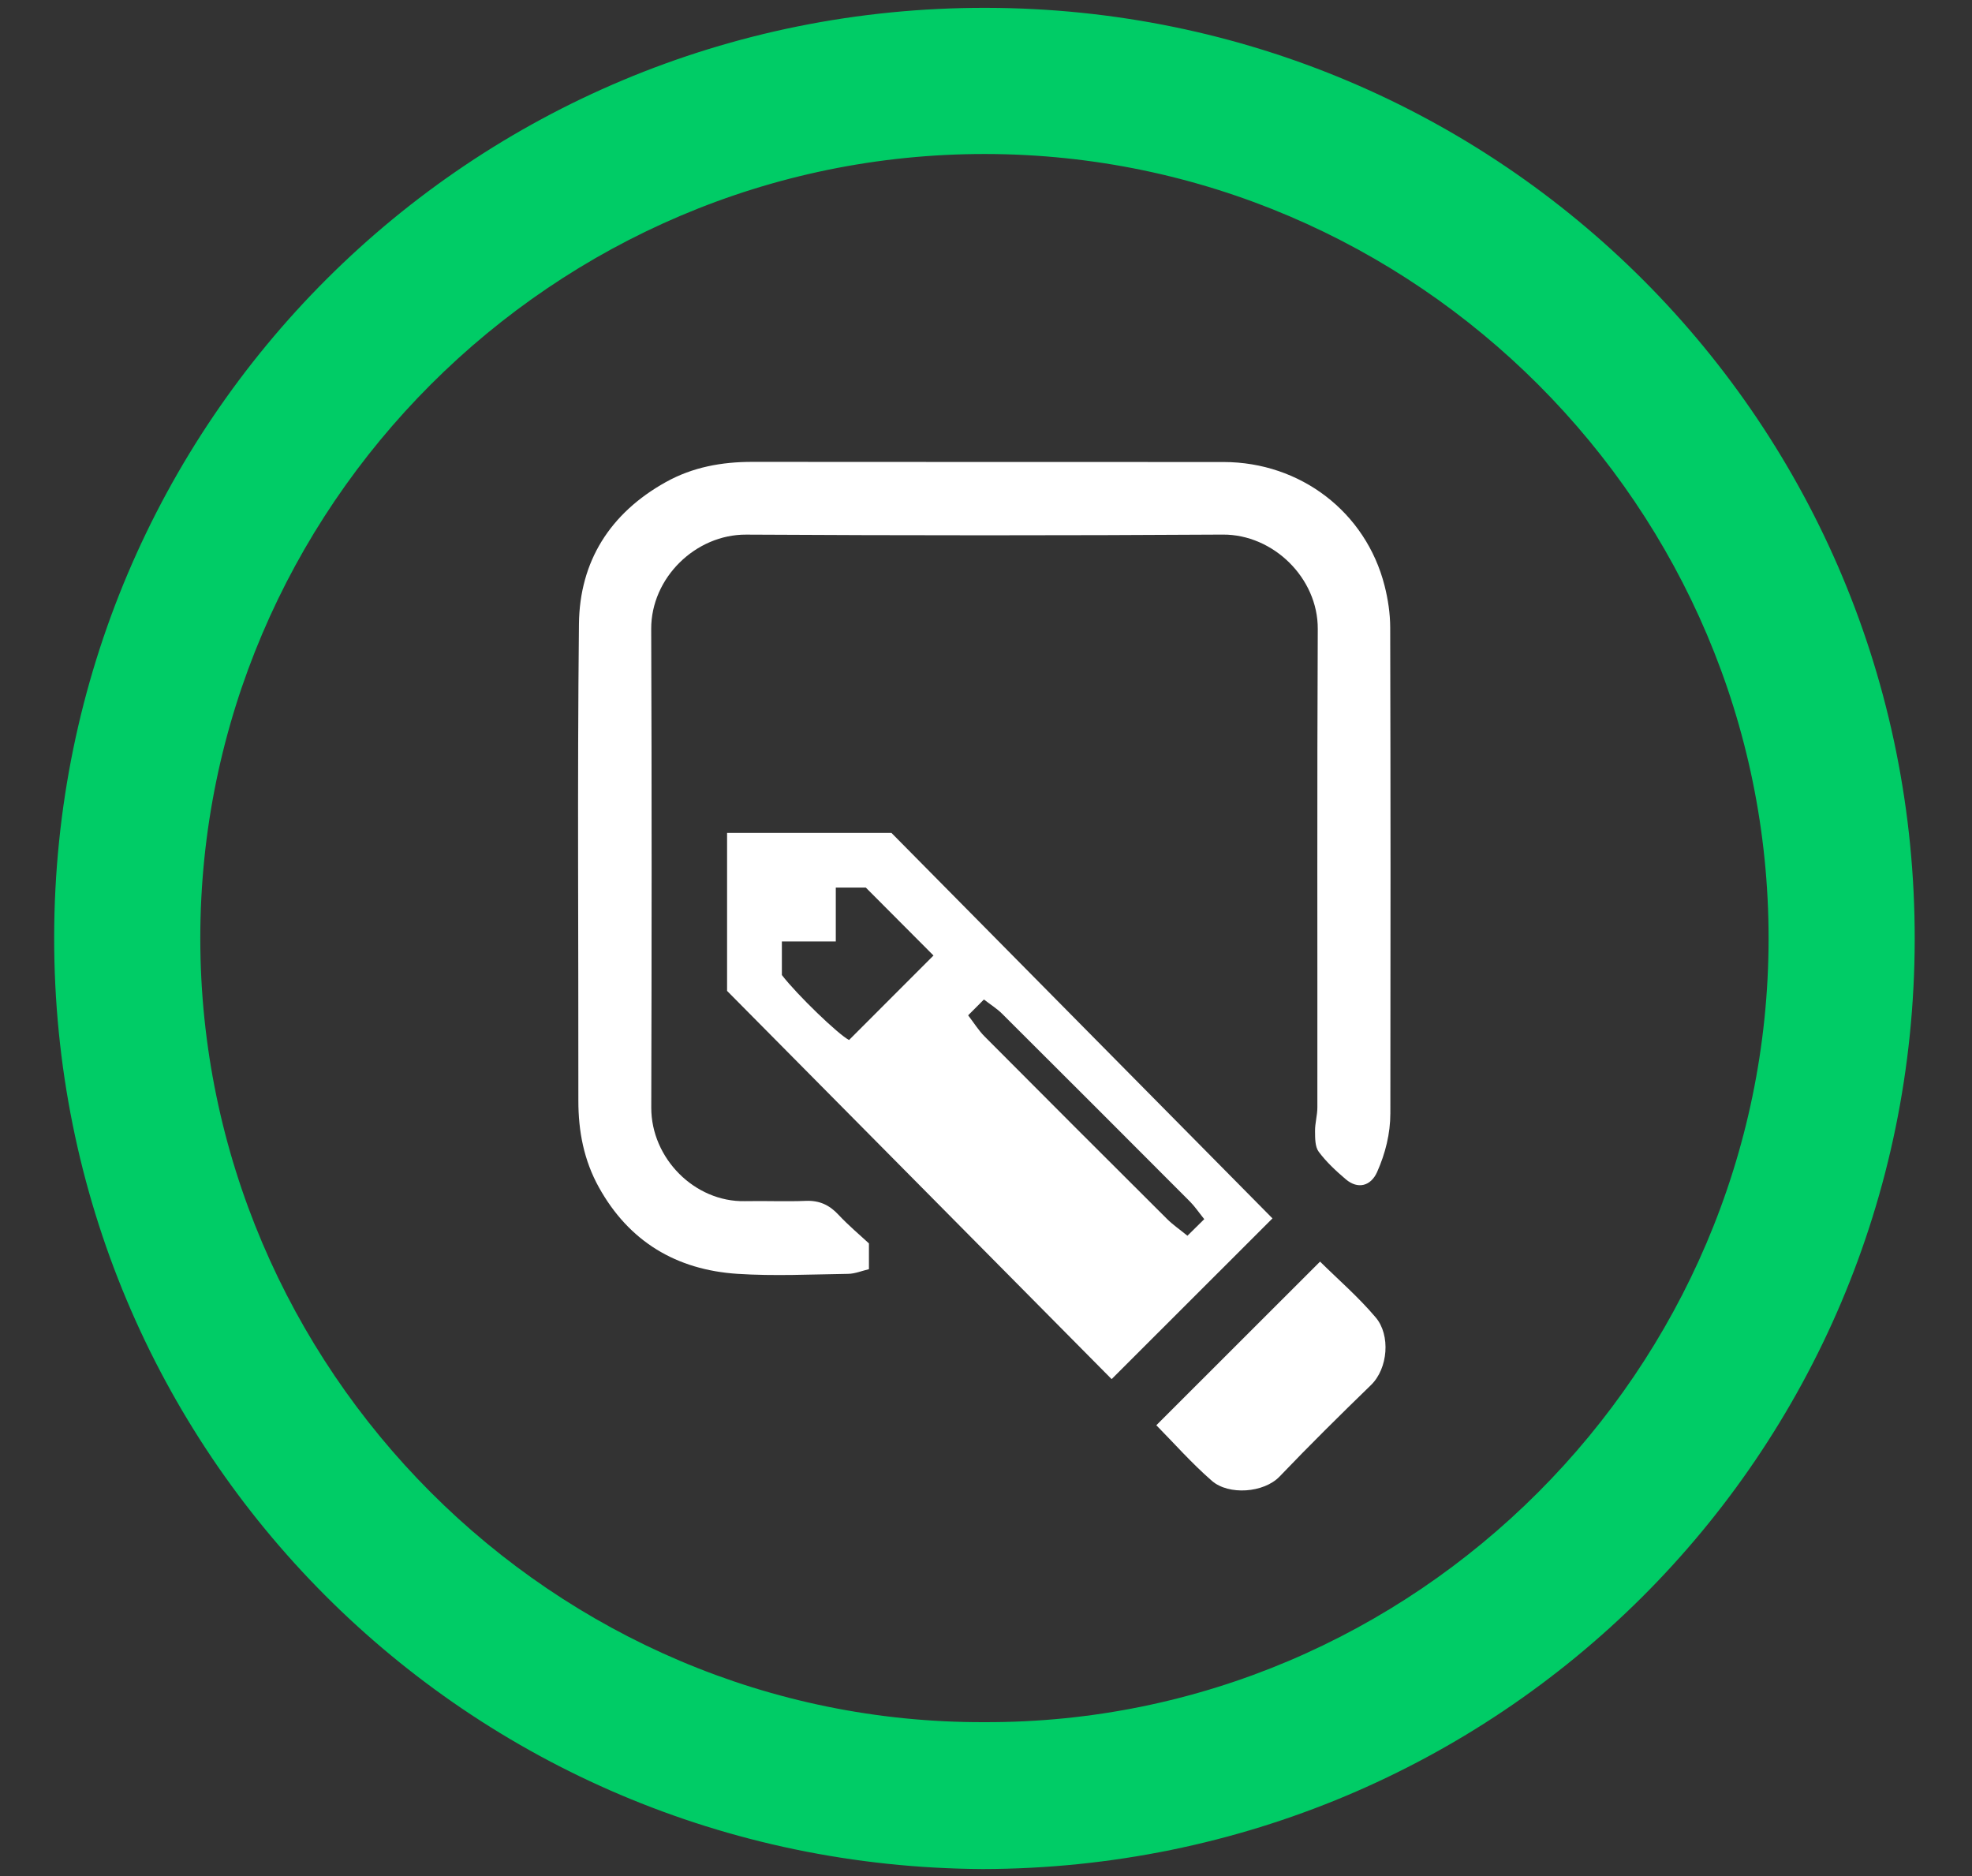 <?xml version="1.0" encoding="utf-8"?>
<!-- Generator: Adobe Illustrator 16.0.0, SVG Export Plug-In . SVG Version: 6.00 Build 0)  -->
<!DOCTYPE svg PUBLIC "-//W3C//DTD SVG 1.1//EN" "http://www.w3.org/Graphics/SVG/1.1/DTD/svg11.dtd">
<svg version="1.1" id="Layer_1" xmlns="http://www.w3.org/2000/svg" xmlns:xlink="http://www.w3.org/1999/xlink" x="0px" y="0px"
	 width="2500px" height="2378px" viewBox="0 0 2500 2378" enable-background="new 0 0 2500 2378" xml:space="preserve">
<rect x="0" y="0" width="2500" height="2378" fill="#333333" stroke="none"/>
<path fill="#00CC66" d="M1245.934,2369.193C592.941,2365.736,67.571,1841.189,68.666,1187.219
	C69.756,534.408,595.939,8.832,1250.104,9.931c652.658,1.09,1178.375,527.006,1177.266,1181.458
	C2426.27,1844.777,1899.646,2367.957,1245.934,2369.193z M1247.791,2182.993c546.646,1.916,993.913-447.268,994.335-992.876
	c0.421-546.381-446.871-994.155-992.7-994.908c-547.416-0.756-995.716,447.911-995.497,994.45
	C254.142,1735.524,701.459,2184.689,1247.791,2182.993z"/>
<path fill="#FFFFFF" d="M1101.59,1576.135c0,12.687,0,21.096,0,32.665c-9.063,2.134-17.67,5.793-26.332,5.923
	c-46.828,0.664-93.841,3.03-140.469-0.023c-77.237-5.063-137.315-40.76-175.585-109.724
	c-18.958-34.159-26.032-70.977-25.985-109.819c0.224-201.405-1.394-402.832,0.746-604.219
	c0.844-79.502,39.591-140.548,110.061-179.812c34.184-19.042,71.073-25.712,109.913-25.657
	c199.068,0.284,398.135,0.024,597.203,0.178c97.513,0.078,180.418,63.502,204.144,156.763c4.359,17.146,7.087,35.221,7.135,52.877
	c0.512,205.313,0.52,410.625,0.201,615.94c-0.037,25.767-6.281,50.797-16.795,74.416c-8.015,17.996-24.506,22.119-39.654,9.244
	c-12.455-10.573-24.719-21.956-34.396-34.963c-4.758-6.398-4.543-17.284-4.635-26.158c-0.109-9.978,2.934-19.974,2.945-29.963
	c0.188-202.189-0.482-404.381,0.506-606.565c0.317-64.497-56.498-119.979-120.346-119.59c-201.404,1.229-402.82,1.173-604.225,0.036
	c-64.138-0.363-120.71,54.748-120.462,119.673c0.768,202.185,0.627,404.379,0.083,606.567
	c-0.174,64.35,55.057,119.976,118.715,118.651c25.745-0.531,51.55,0.688,77.271-0.354c17.07-0.688,29.693,5.111,41.205,17.442
	C1075.564,1553.302,1089.99,1565.347,1101.59,1576.135z"/>
<path fill="#FFFFFF" d="M1409.261,1748.155c-159.938-161.444-321.879-324.914-487.51-492.111c0-61.582,0-130.058,0-200.264
	c69.309,0,137.617,0,208.38,0c160.741,162.598,322.973,326.708,483.046,488.636
	C1546.829,1610.709,1478.64,1678.837,1409.261,1748.155z M1183.434,1211.194c-28.791-28.894-57.328-57.526-85.854-86.157
	c-11.12,0-23.225,0-38.003,0c0,23.282,0,44.741,0,68.354c-13.476,0-24.239,0-35.003,0c-10.677,0-21.351,0-33.346,0
	c0,16.181,0,29.184,0,42.558c19.383,25.192,71.693,75.525,85.162,82.356C1112.443,1282.232,1148.226,1246.426,1183.434,1211.194z
	 M1505.364,1566.413c7.489-7.385,14.026-13.837,21.327-21.033c-7.288-9.045-12.058-16.192-18.004-22.157
	c-79.313-79.569-158.736-159.022-238.338-238.294c-6.41-6.387-14.295-11.266-22.974-17.979
	c-7.108,7.123-12.818,12.844-20.022,20.059c7.577,9.855,13.242,19.145,20.713,26.651c77.019,77.43,154.285,154.64,231.672,231.722
	C1486.799,1552.41,1495.186,1558.126,1505.364,1566.413z"/>
<path fill="#FFFFFF" d="M1673.499,1599.201c22.596,22.352,48.71,44.886,70.666,70.922c18.705,22.181,15.716,64.391-6.142,85.595
	c-39.196,38.015-78.039,76.429-115.783,115.875c-20.028,20.933-64.646,23.956-85.779,5.595
	c-25.729-22.353-48.449-48.176-70.537-70.546C1535.266,1737.343,1603.443,1669.214,1673.499,1599.201z"/>
</svg>
